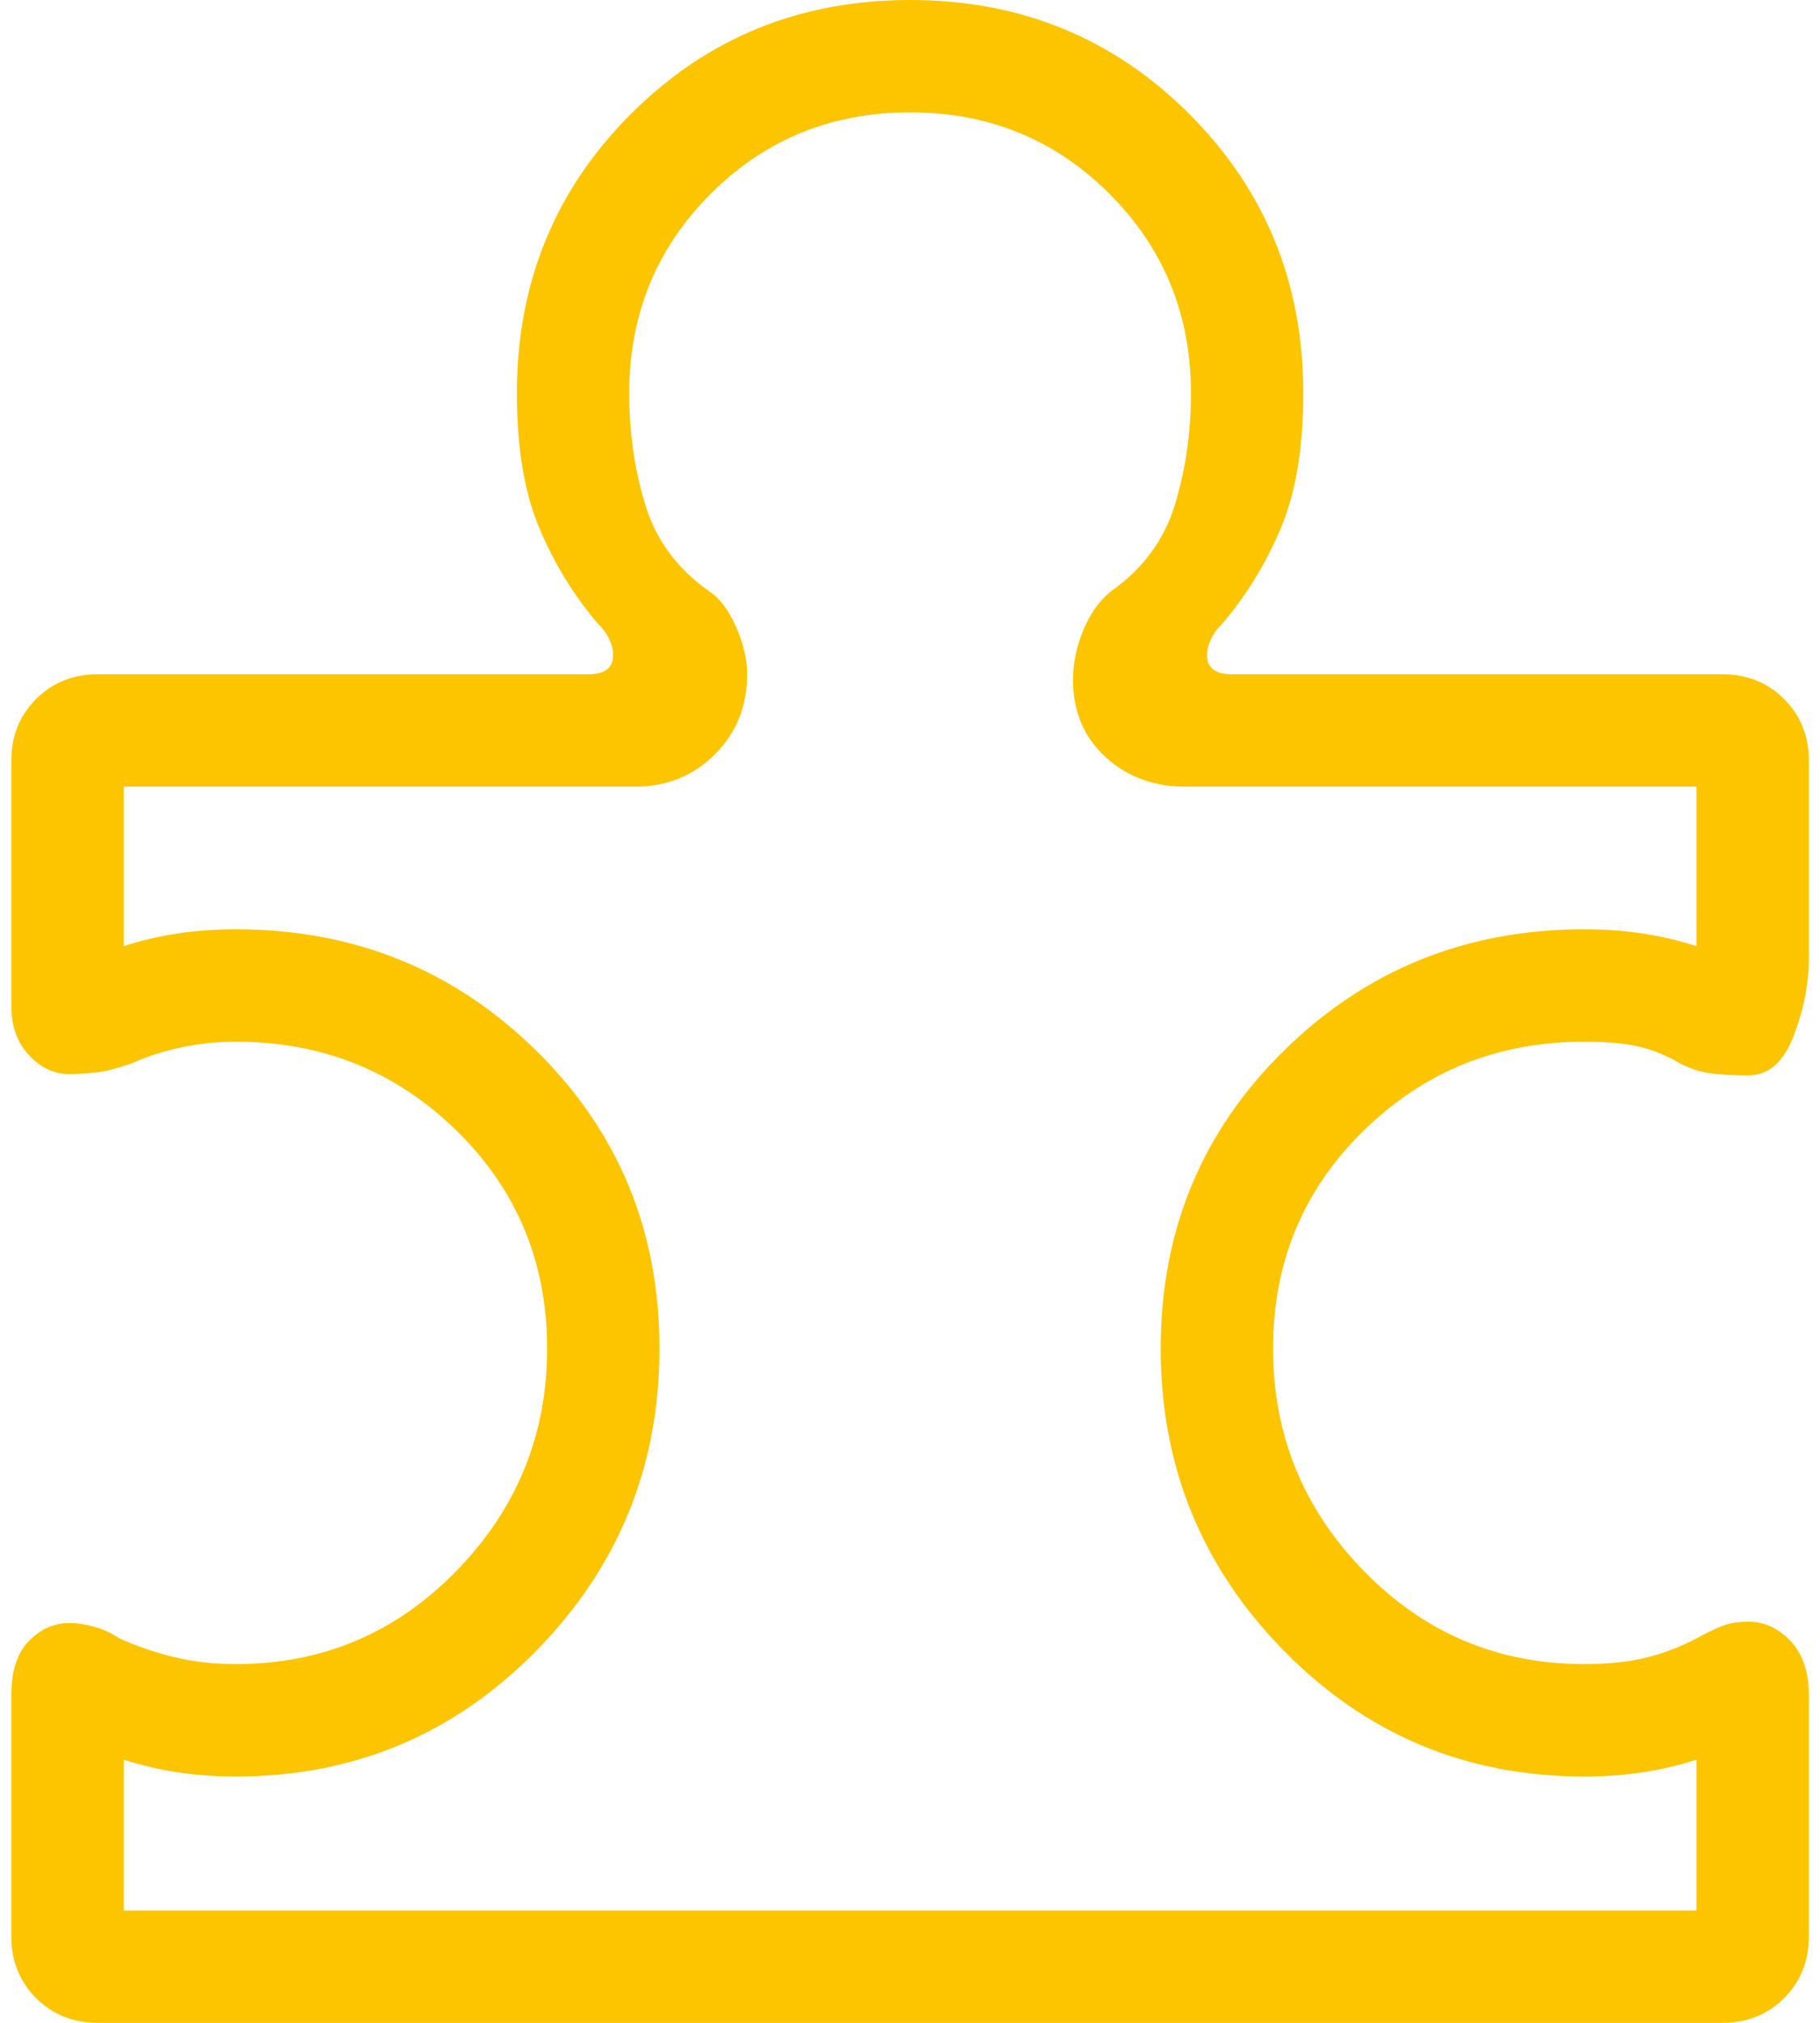 <svg width="54" height="60" viewBox="0 0 54 60" fill="none" xmlns="http://www.w3.org/2000/svg">
<path d="M0.336 50.282C0.336 49.564 0.51 49.028 0.858 48.673C1.207 48.318 1.605 48.141 2.054 48.141C2.285 48.141 2.534 48.178 2.801 48.253C3.068 48.328 3.31 48.44 3.528 48.59C4.037 48.821 4.577 49.006 5.15 49.148C5.723 49.289 6.34 49.359 7.003 49.359C9.563 49.359 11.741 48.439 13.538 46.599C15.335 44.76 16.233 42.56 16.233 40C16.233 37.44 15.335 35.283 13.538 33.529C11.741 31.775 9.563 30.898 7.003 30.898C6.468 30.898 5.94 30.951 5.419 31.058C4.898 31.165 4.396 31.325 3.913 31.538C3.494 31.688 3.137 31.779 2.843 31.811C2.548 31.843 2.285 31.859 2.054 31.859C1.605 31.859 1.207 31.671 0.858 31.295C0.51 30.919 0.336 30.436 0.336 29.846V22.564C0.336 21.834 0.581 21.224 1.07 20.734C1.56 20.245 2.17 20 2.9 20H17.451C17.922 20 18.167 19.829 18.188 19.488C18.21 19.145 18.049 18.803 17.708 18.462C17.003 17.628 16.431 16.688 15.993 15.641C15.555 14.594 15.336 13.269 15.336 11.667C15.336 8.397 16.463 5.636 18.718 3.382C20.971 1.127 23.733 0 27.003 0C30.272 0 33.034 1.127 35.288 3.382C37.542 5.636 38.669 8.397 38.669 11.667C38.669 13.269 38.45 14.594 38.013 15.641C37.574 16.688 37.003 17.628 36.298 18.462C35.956 18.803 35.796 19.145 35.817 19.488C35.838 19.829 36.084 20 36.554 20H51.105C51.836 20 52.446 20.245 52.935 20.734C53.425 21.224 53.669 21.834 53.669 22.564V28.436C53.669 29.166 53.521 29.926 53.223 30.715C52.927 31.503 52.477 31.898 51.874 31.898C51.387 31.898 50.998 31.875 50.708 31.83C50.417 31.785 50.127 31.688 49.836 31.538C49.481 31.325 49.097 31.165 48.682 31.058C48.267 30.951 47.708 30.898 47.003 30.898C44.443 30.898 42.264 31.775 40.468 33.529C38.67 35.283 37.772 37.44 37.772 40C37.772 42.56 38.67 44.76 40.468 46.599C42.264 48.439 44.443 49.359 47.003 49.359C47.708 49.359 48.321 49.295 48.843 49.167C49.364 49.038 49.866 48.846 50.348 48.59C50.626 48.44 50.871 48.321 51.083 48.234C51.294 48.146 51.558 48.102 51.874 48.102C52.349 48.102 52.767 48.294 53.128 48.677C53.489 49.059 53.669 49.594 53.669 50.282V57.436C53.669 58.166 53.425 58.776 52.935 59.266C52.446 59.755 51.836 60 51.105 60H2.9C2.17 60 1.56 59.755 1.07 59.266C0.581 58.776 0.336 58.166 0.336 57.436V50.282ZM3.669 56.667H50.336V52.193C49.823 52.359 49.292 52.484 48.743 52.568C48.194 52.651 47.614 52.693 47.003 52.693C43.507 52.693 40.539 51.451 38.098 48.968C35.658 46.485 34.438 43.496 34.438 40C34.438 36.504 35.658 33.558 38.098 31.16C40.539 28.763 43.507 27.564 47.003 27.564C47.614 27.564 48.194 27.606 48.743 27.689C49.292 27.773 49.823 27.898 50.336 28.064V23.333H35.169C34.225 23.333 33.433 23.038 32.794 22.448C32.155 21.859 31.836 21.098 31.836 20.167C31.836 19.679 31.937 19.189 32.14 18.696C32.343 18.202 32.618 17.816 32.964 17.538C33.909 16.872 34.54 16.018 34.858 14.977C35.177 13.937 35.336 12.833 35.336 11.667C35.336 9.333 34.53 7.361 32.919 5.75C31.308 4.139 29.336 3.333 27.003 3.333C24.669 3.333 22.697 4.139 21.086 5.75C19.475 7.361 18.669 9.333 18.669 11.667C18.669 12.833 18.828 13.937 19.147 14.977C19.465 16.018 20.096 16.872 21.041 17.538C21.344 17.731 21.608 18.078 21.833 18.58C22.057 19.082 22.169 19.556 22.169 20C22.169 20.944 21.85 21.736 21.211 22.375C20.572 23.014 19.78 23.333 18.836 23.333H3.669V28.064C4.182 27.898 4.713 27.773 5.263 27.689C5.811 27.606 6.391 27.564 7.003 27.564C10.498 27.564 13.466 28.763 15.907 31.16C18.347 33.558 19.567 36.504 19.567 40C19.567 43.496 18.347 46.485 15.907 48.968C13.466 51.451 10.498 52.693 7.003 52.693C6.391 52.693 5.811 52.651 5.263 52.568C4.713 52.484 4.182 52.359 3.669 52.193V56.667Z" fill="#FDC500"/>
</svg>
